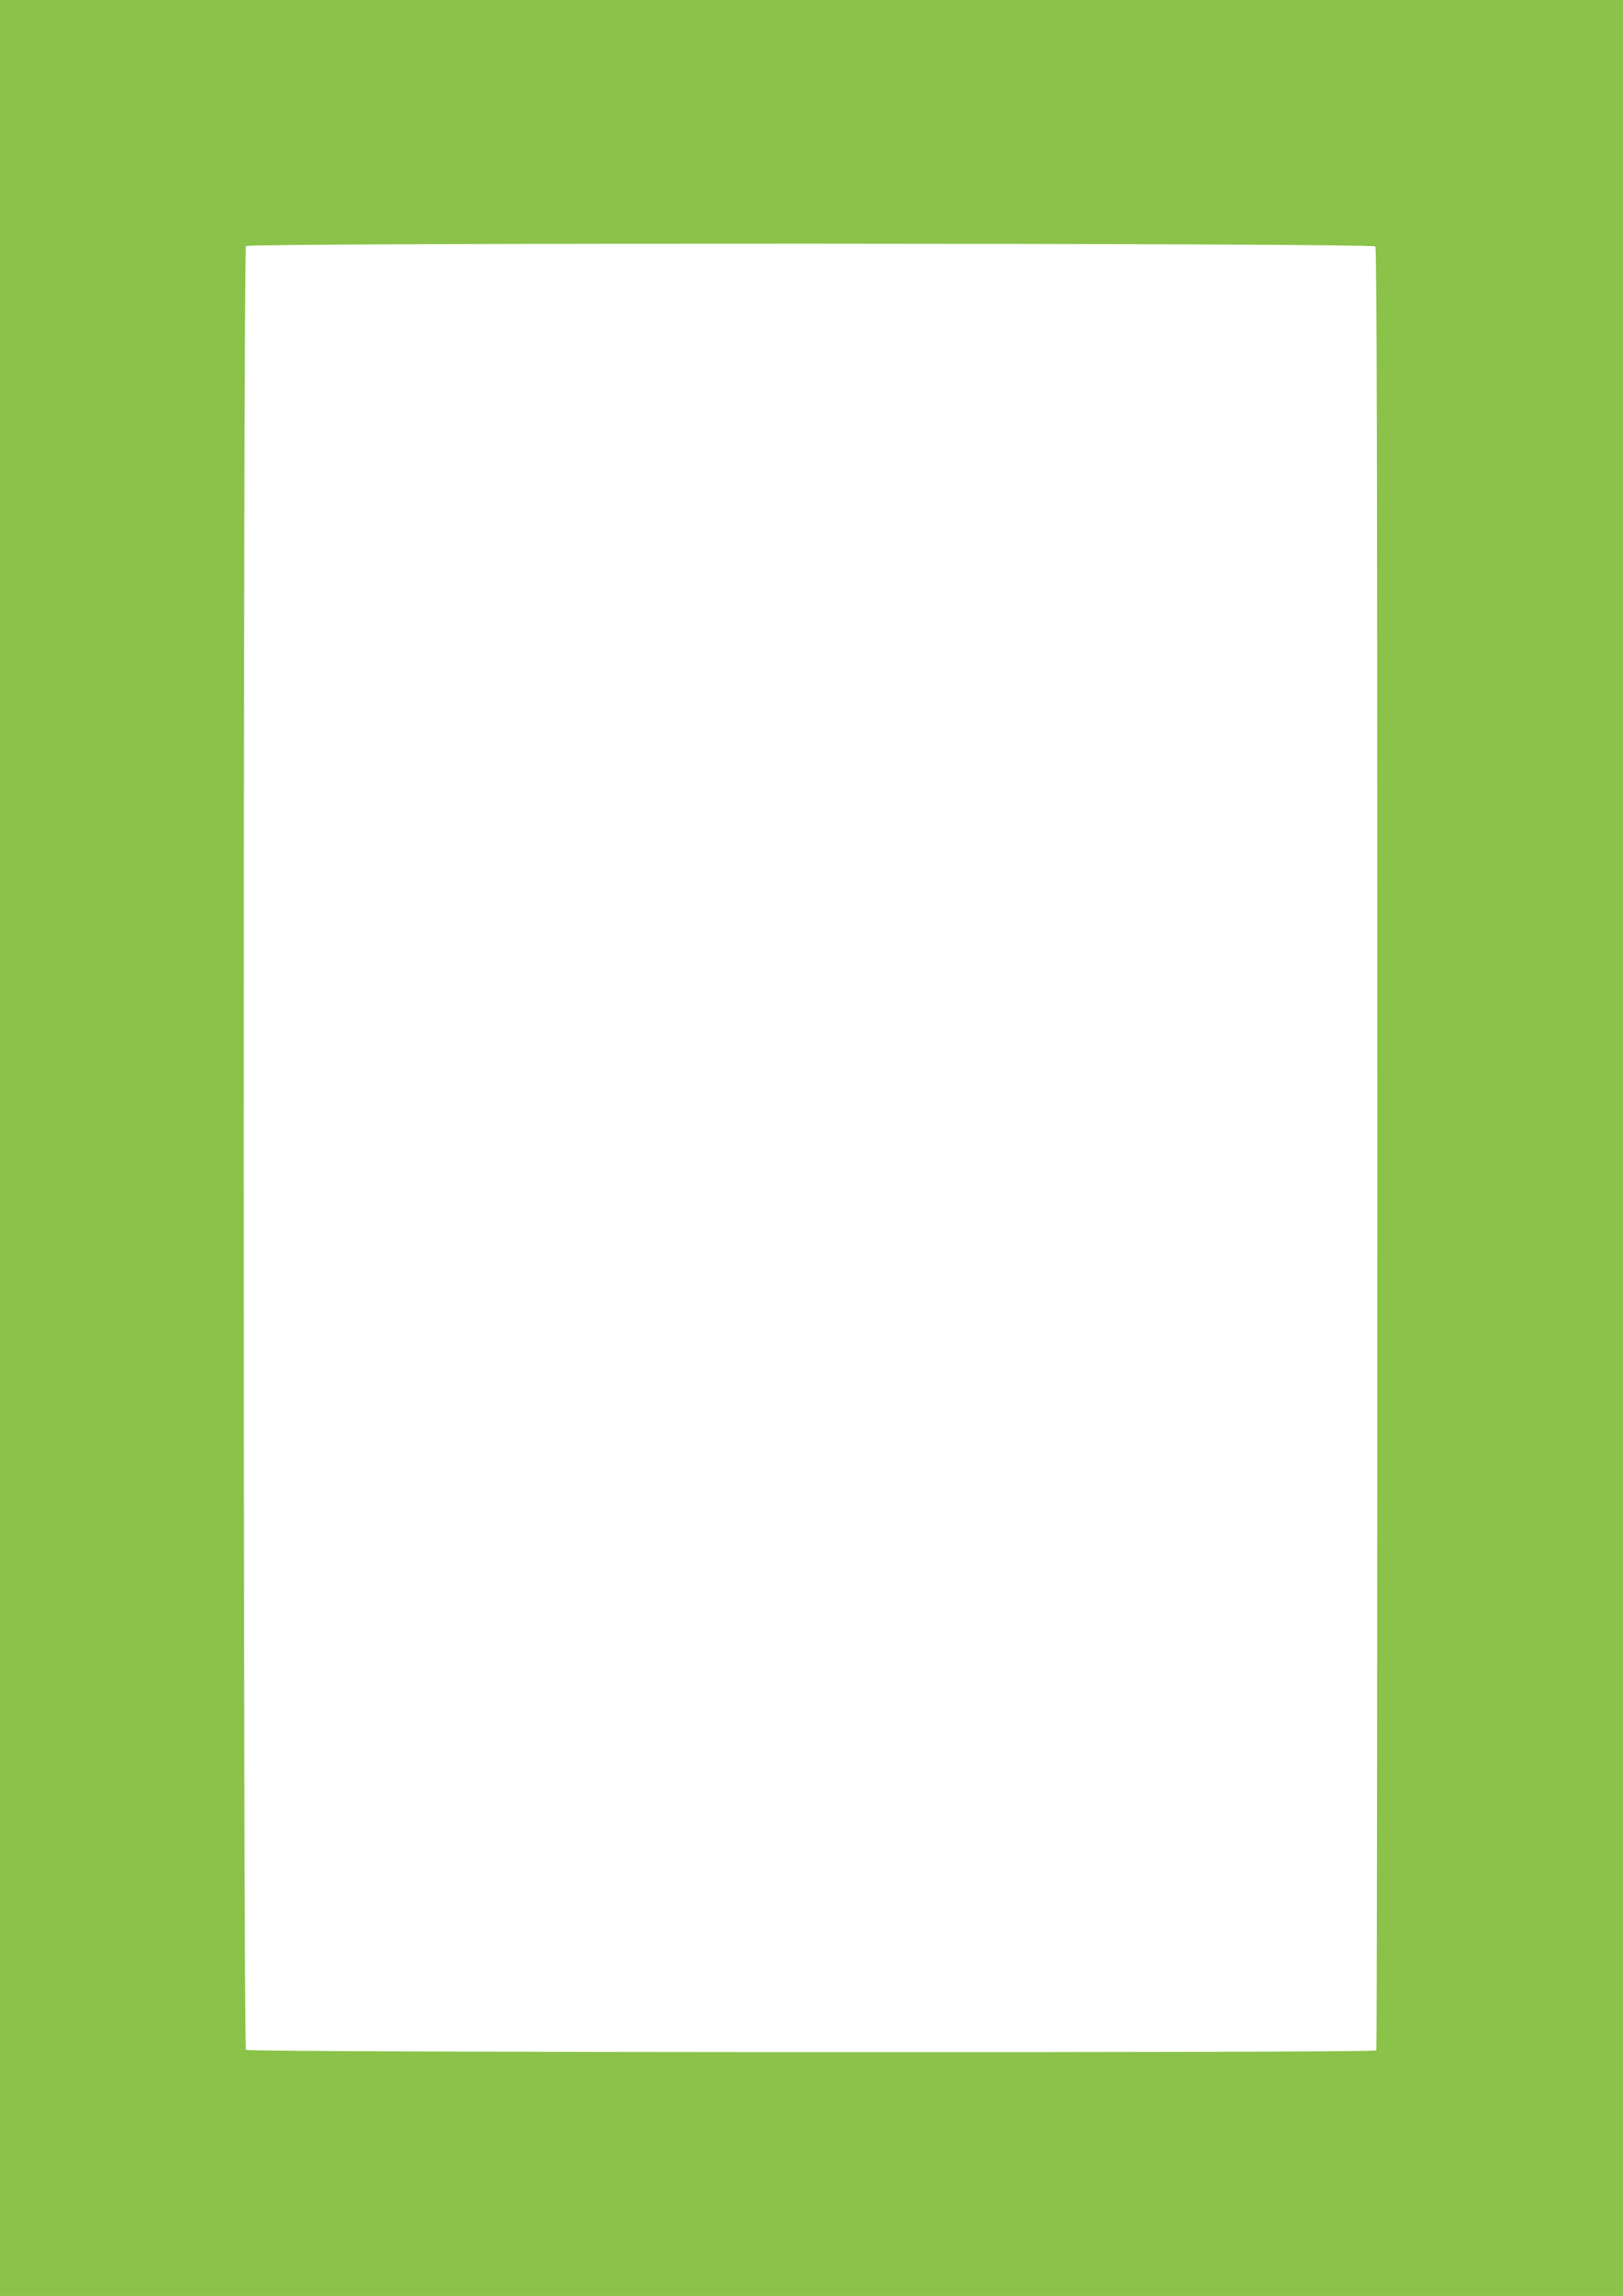 <?xml version="1.0" standalone="no"?>
<!DOCTYPE svg PUBLIC "-//W3C//DTD SVG 20010904//EN"
 "http://www.w3.org/TR/2001/REC-SVG-20010904/DTD/svg10.dtd">
<svg version="1.0" xmlns="http://www.w3.org/2000/svg"
 width="905pt" height="1280pt" viewBox="0 0 905 1280"
 preserveAspectRatio="xMidYMid meet">
<g transform="translate(0,1280) scale(0.1,-0.1)"
fill="#8bc34a" stroke="none">
<path d="M0 6400 l0 -6400 4525 0 4525 0 0 6400 0 6400 -4525 0 -4525 0 0
-6400z m7669 5026 c8 -9 11 -1341 11 -5030 0 -2760 -2 -5022 -6 -5027 -9 -15
-6287 -12 -6302 3 -17 17 -17 10039 0 10056 19 19 6281 17 6297 -2z"/>
</g>
</svg>
